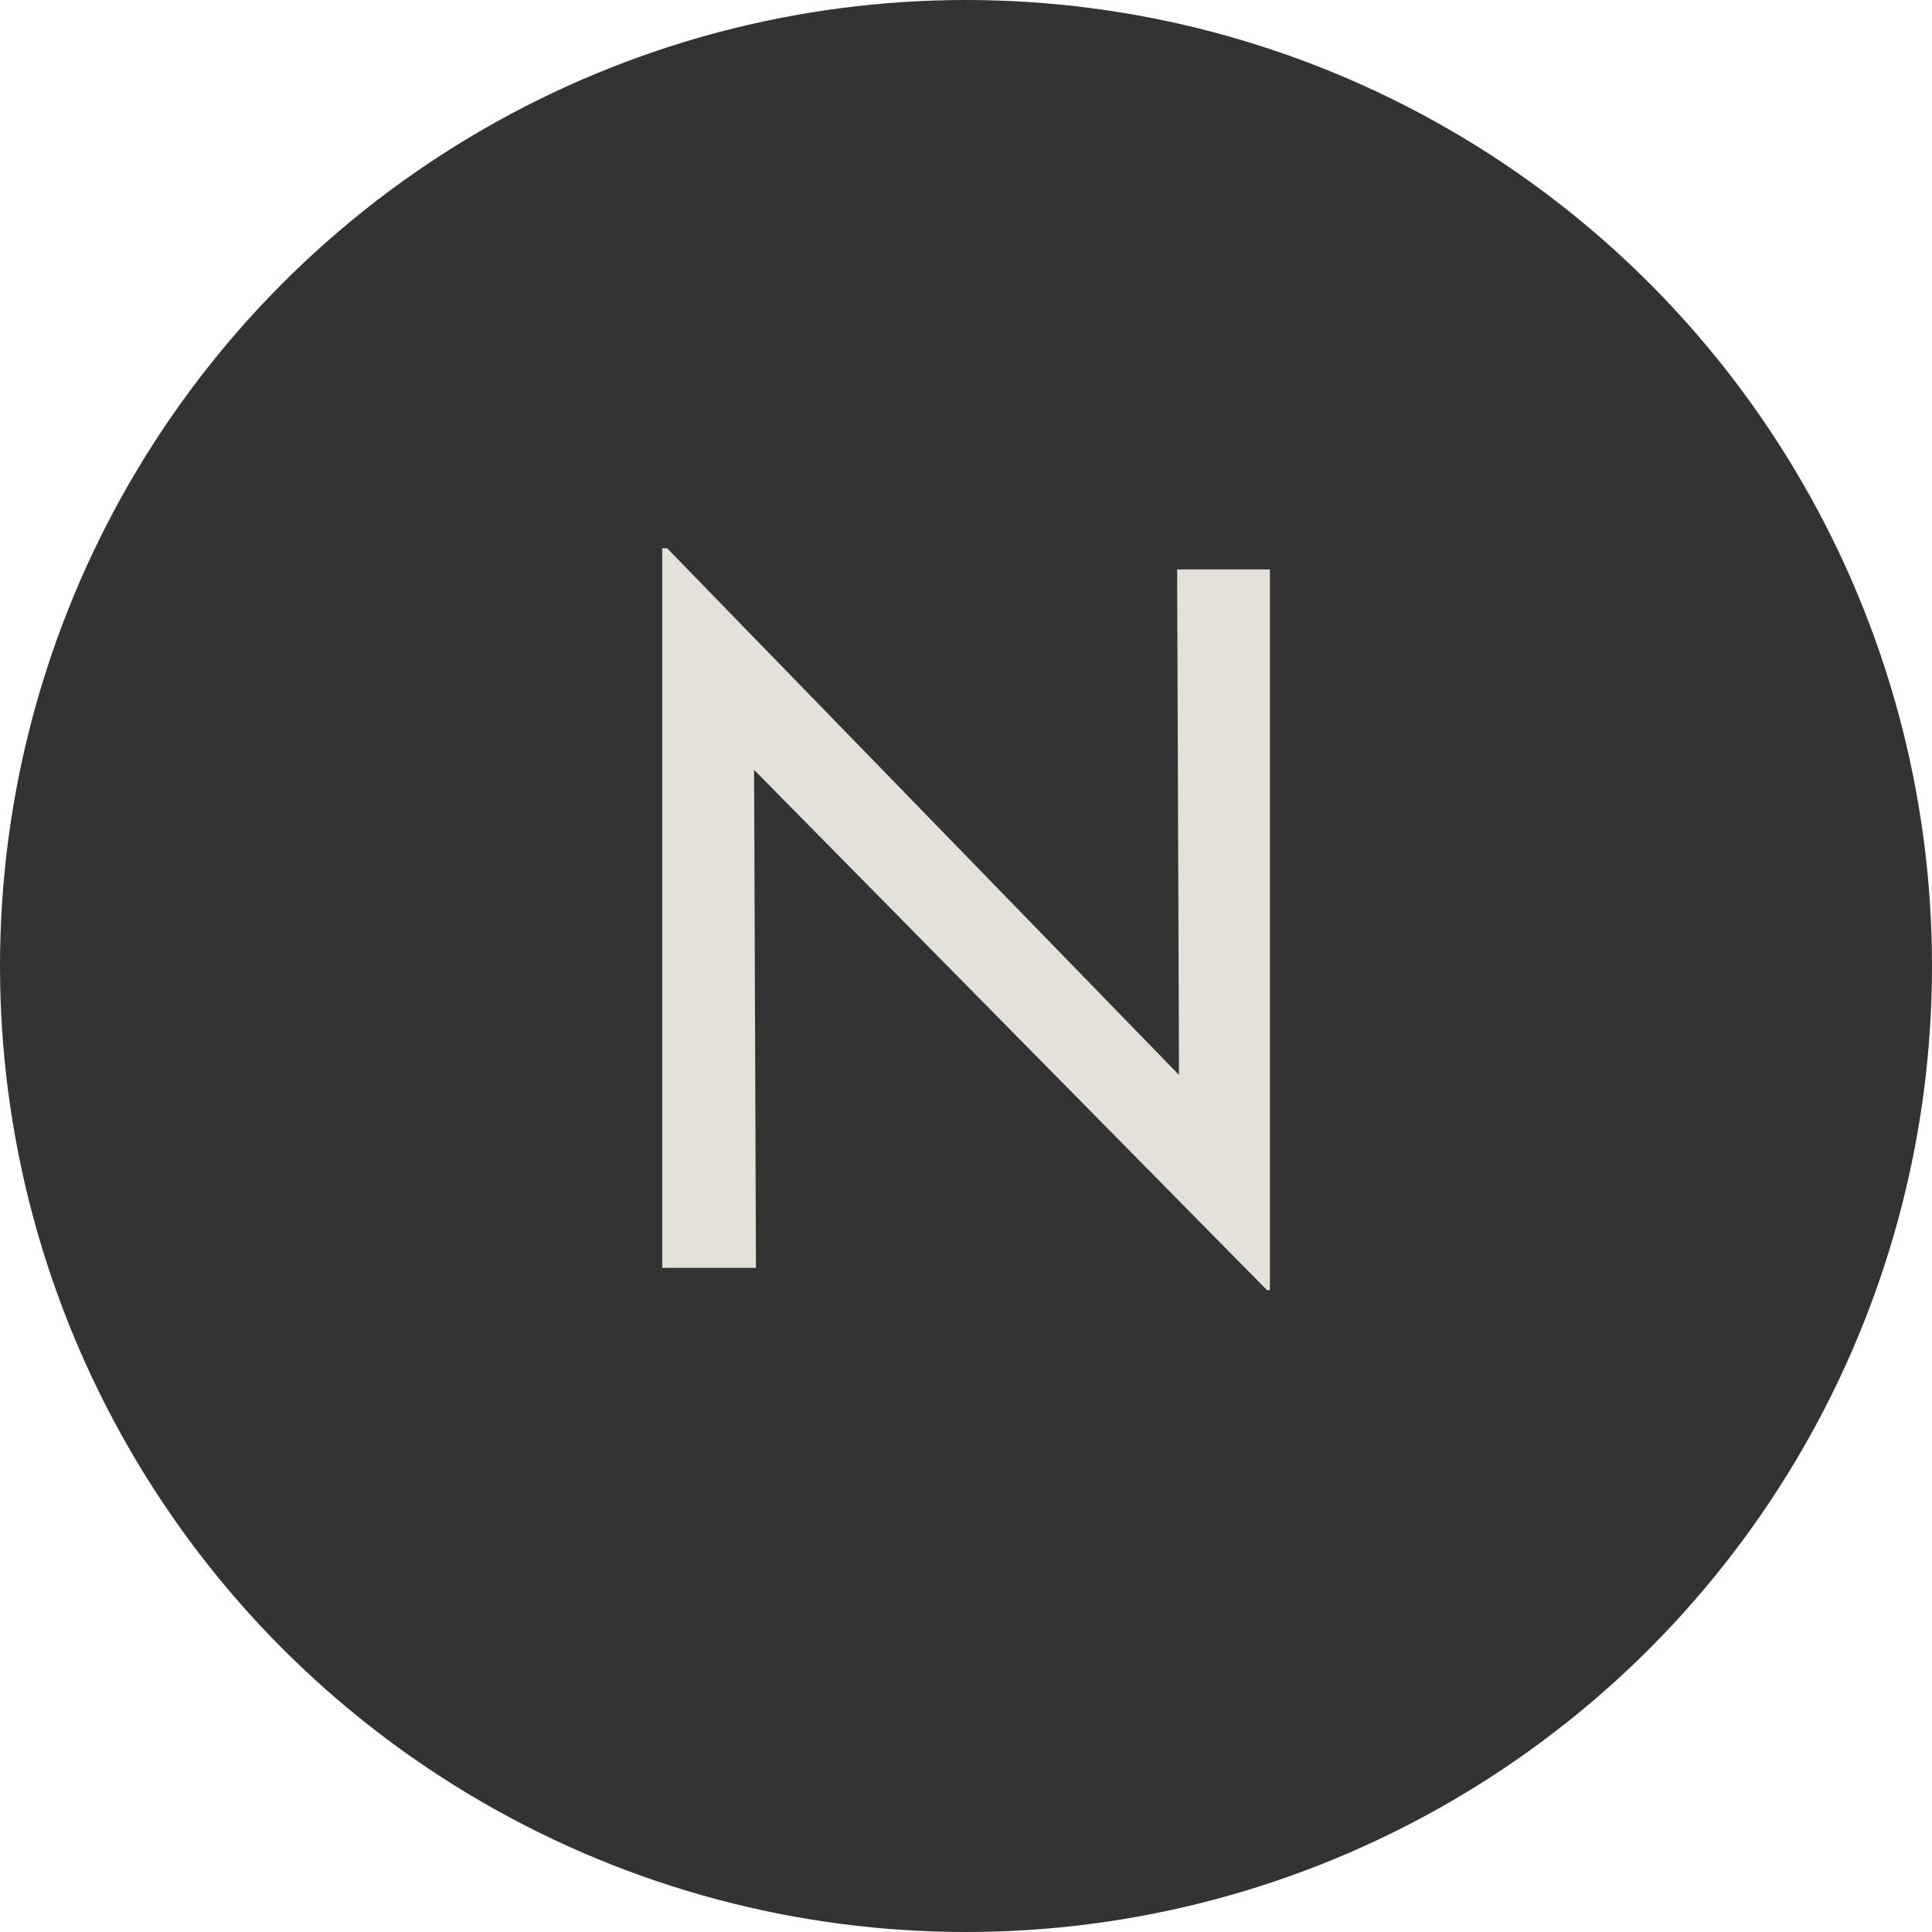 <?xml version="1.0" encoding="UTF-8"?> <svg xmlns="http://www.w3.org/2000/svg" width="32" height="32" viewBox="0 0 32 32" fill="none"><circle cx="16" cy="16" r="16" fill="#333333"></circle><path d="M20.985 21.368L12.041 12.296L12.489 12.408L12.521 21H10.969V9.08H11.049L19.897 18.184L19.529 18.104L19.497 9.432H21.033V21.368H20.985Z" fill="#E4E0DA"></path></svg> 